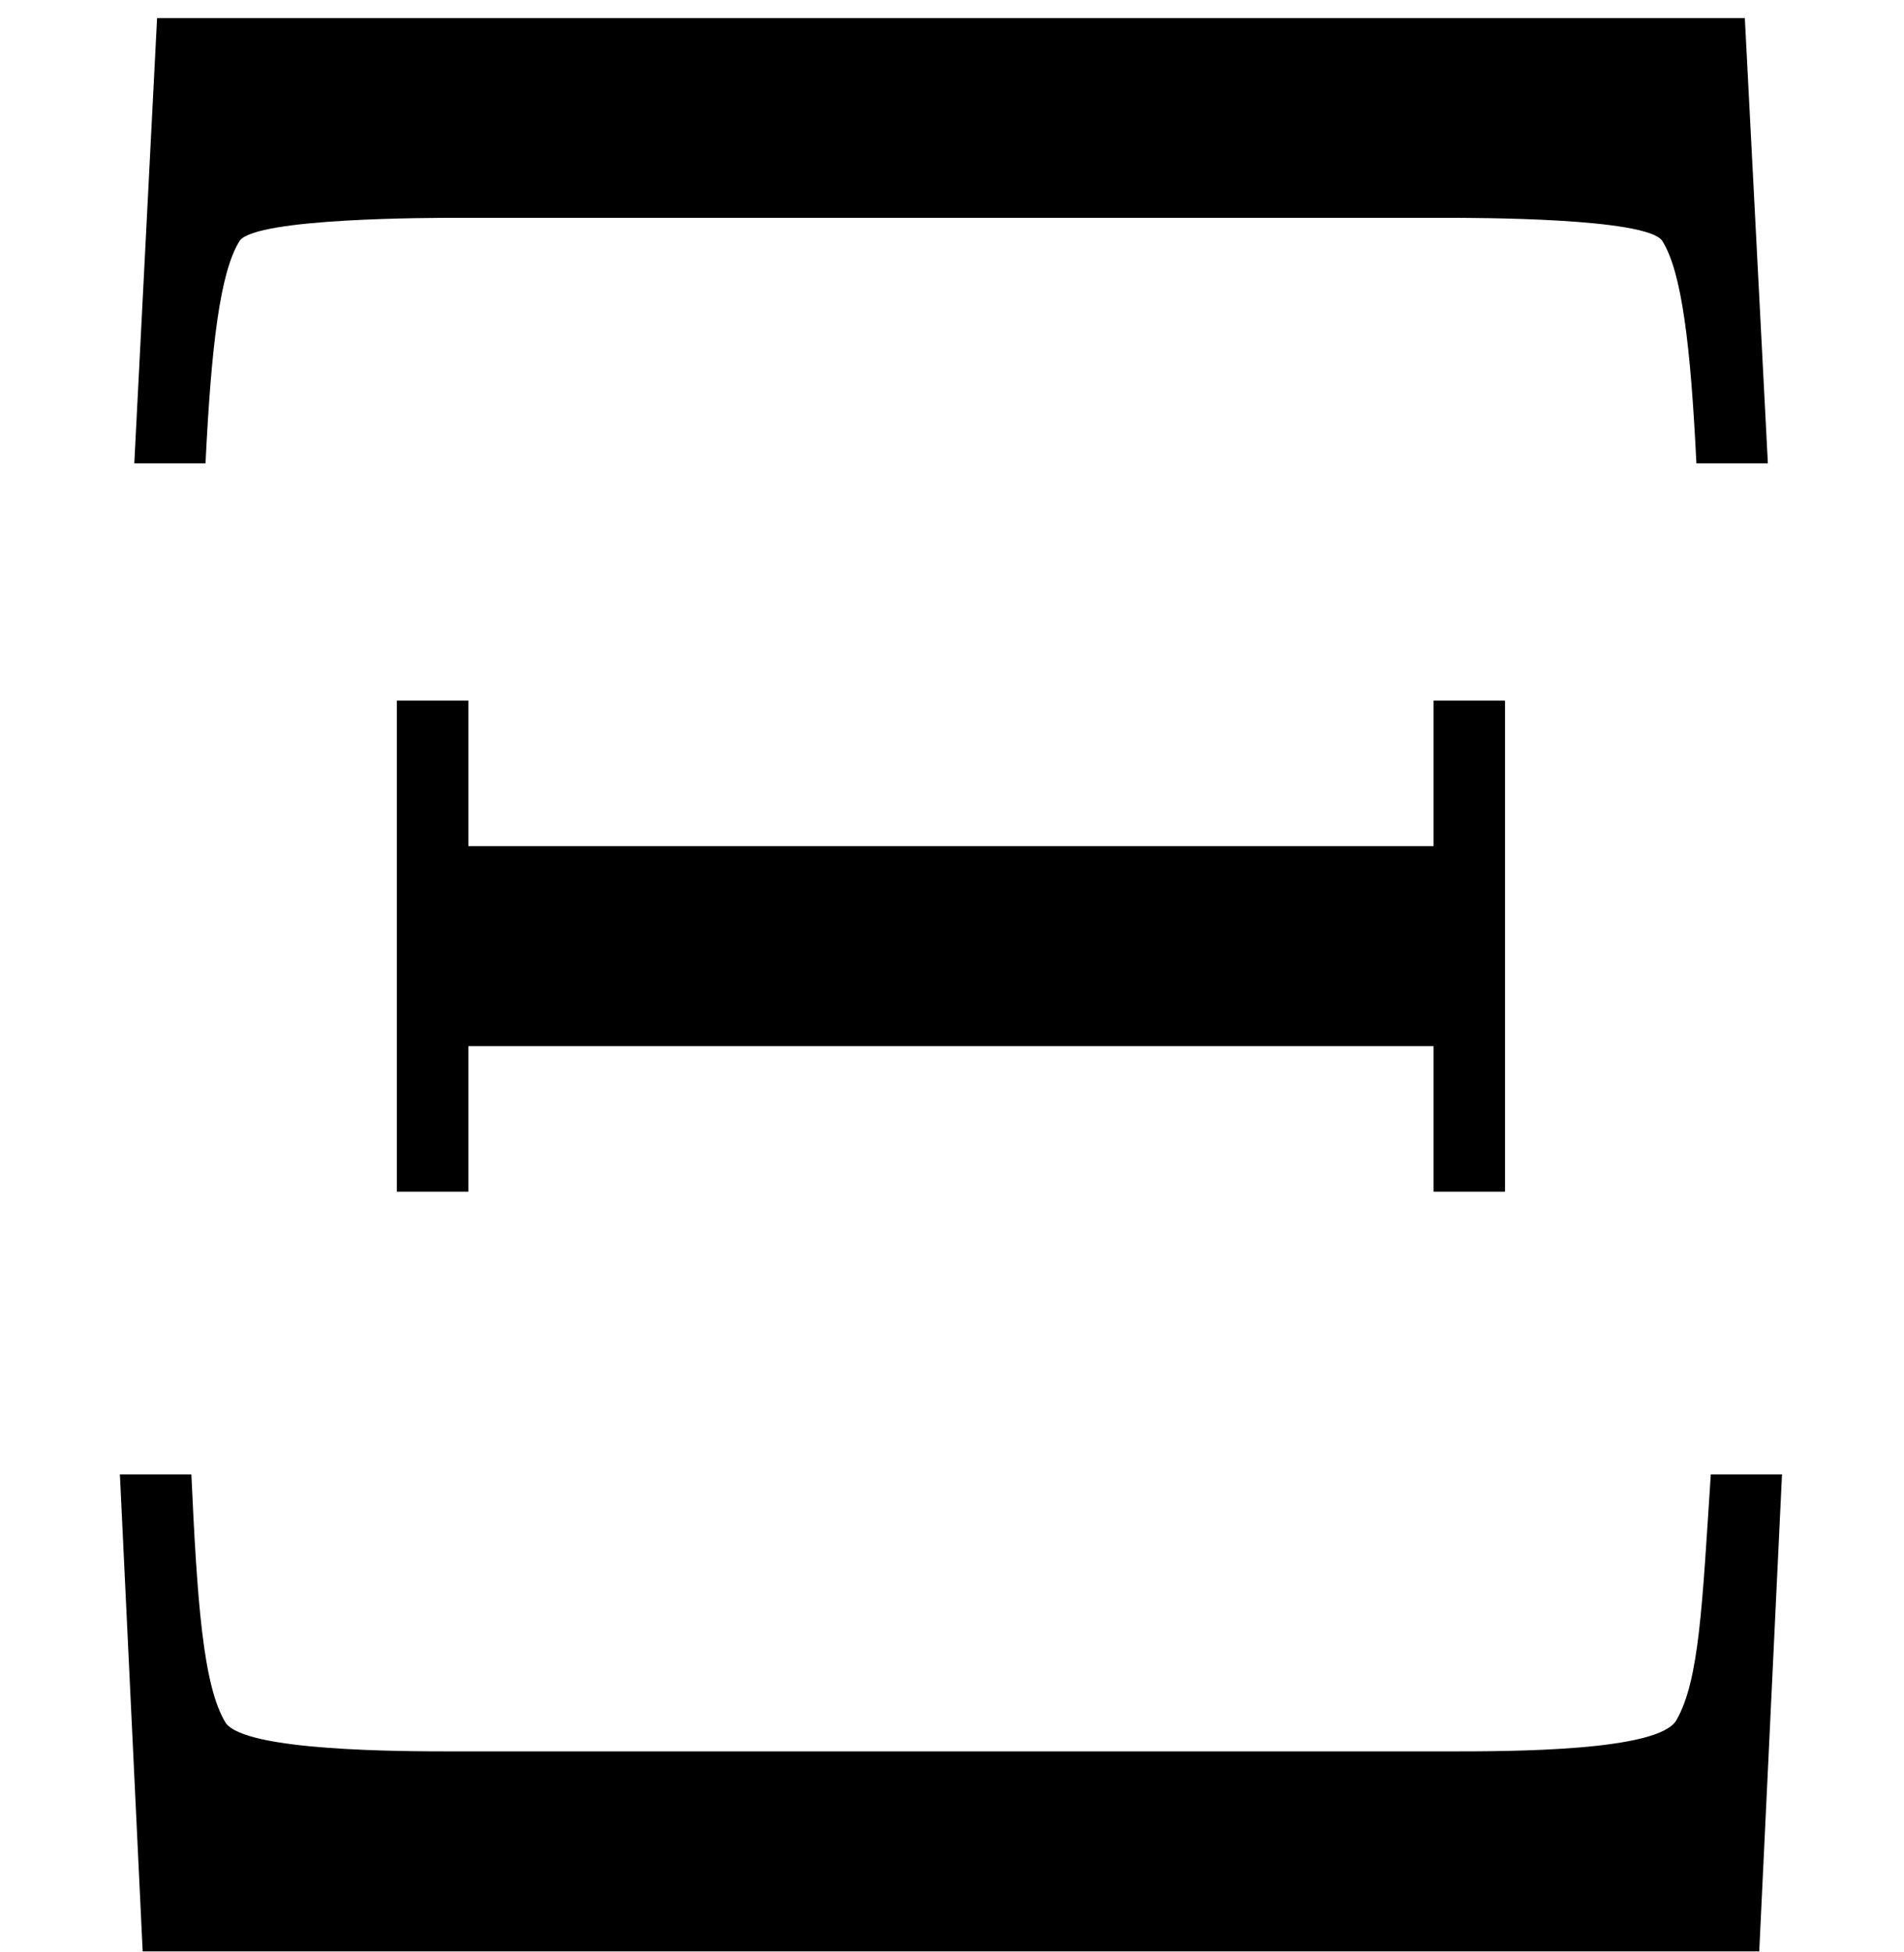 <?xml version='1.0' encoding='UTF-8'?>
<!-- This file was generated by dvisvgm 2.6.3 -->
<svg version='1.1' xmlns='http://www.w3.org/2000/svg' xmlns:xlink='http://www.w3.org/1999/xlink' width='7.273pt' height='7.455pt' viewBox='70.735 61.288 7.273 7.455'>
<defs>
<path id='g0-4' d='M6.665 -7.385H0.6L0.513 -5.684H0.785C0.807 -6.131 0.84 -6.415 0.916 -6.535C0.982 -6.622 1.647 -6.622 1.745 -6.622H5.52C5.64 -6.622 6.284 -6.622 6.349 -6.535C6.425 -6.415 6.458 -6.131 6.48 -5.684H6.753L6.665 -7.385ZM0.545 0H6.72L6.807 -1.822H6.535C6.502 -1.32 6.491 -1.036 6.404 -0.884C6.338 -0.764 5.771 -0.764 5.531 -0.764H1.735C1.538 -0.764 0.938 -0.764 0.862 -0.873C0.775 -1.015 0.753 -1.342 0.731 -1.822H0.458L0.545 0ZM5.749 -4.778H5.476V-4.222H1.789V-4.778H1.516V-2.902H1.789V-3.458H5.476V-2.902H5.749V-4.778Z'/>
</defs>
<g id='page1'>
<use x='70.735' y='68.742' xlink:href='#g0-4'/>
</g>
</svg><!--Rendered by QuickLaTeX.com-->